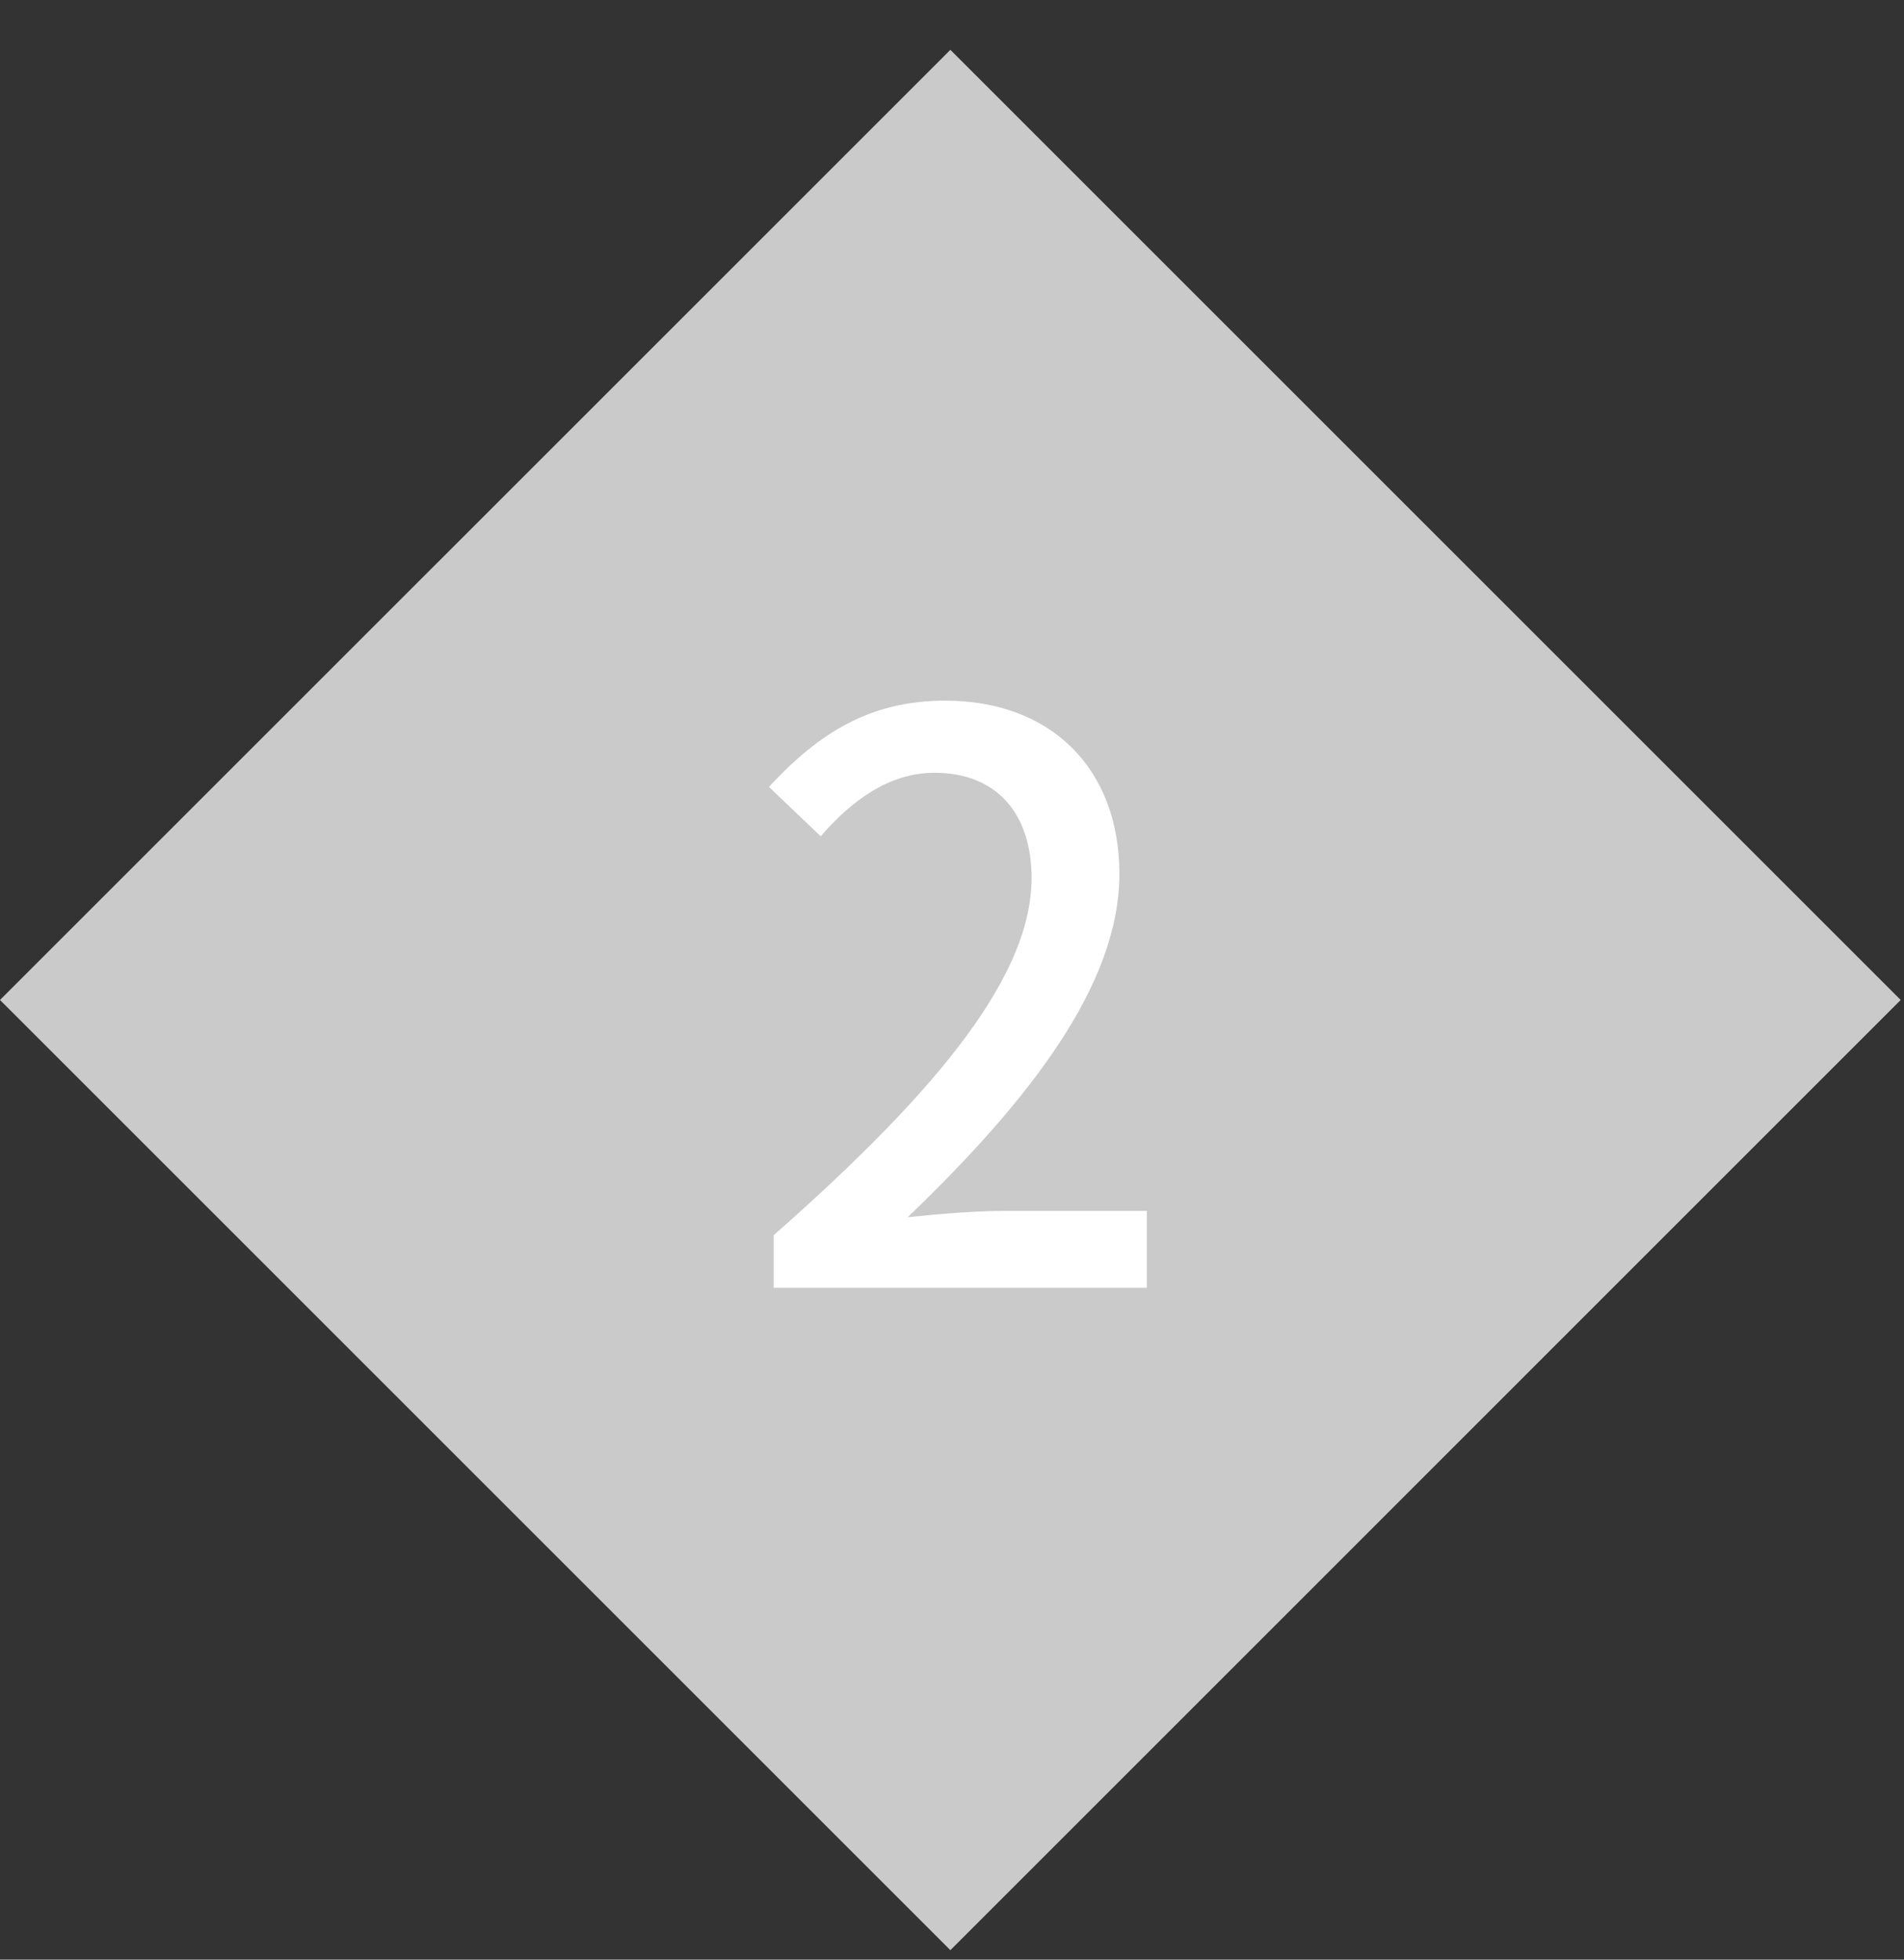 <svg width="34" height="35" viewBox="0 0 34 35" fill="none" xmlns="http://www.w3.org/2000/svg">
<rect x="0" y="0" width="34" height="35" fill="#333333" stroke="none"/>
<path d="M16.971 0.89L33.941 17.86L16.971 34.831L1.85966e-05 17.86L16.971 0.89Z" fill="#CACACA"/>
<path d="M13.815 23V22.062C16.867 19.374 18.421 17.372 18.421 15.678C18.421 14.572 17.833 13.802 16.685 13.802C15.873 13.802 15.201 14.306 14.655 14.936L13.731 14.054C14.627 13.088 15.537 12.514 16.881 12.514C18.771 12.514 19.989 13.732 19.989 15.608C19.989 17.582 18.393 19.64 16.209 21.74C16.741 21.684 17.399 21.628 17.903 21.628H20.479V23H13.815Z" fill="white"/>
</svg>
